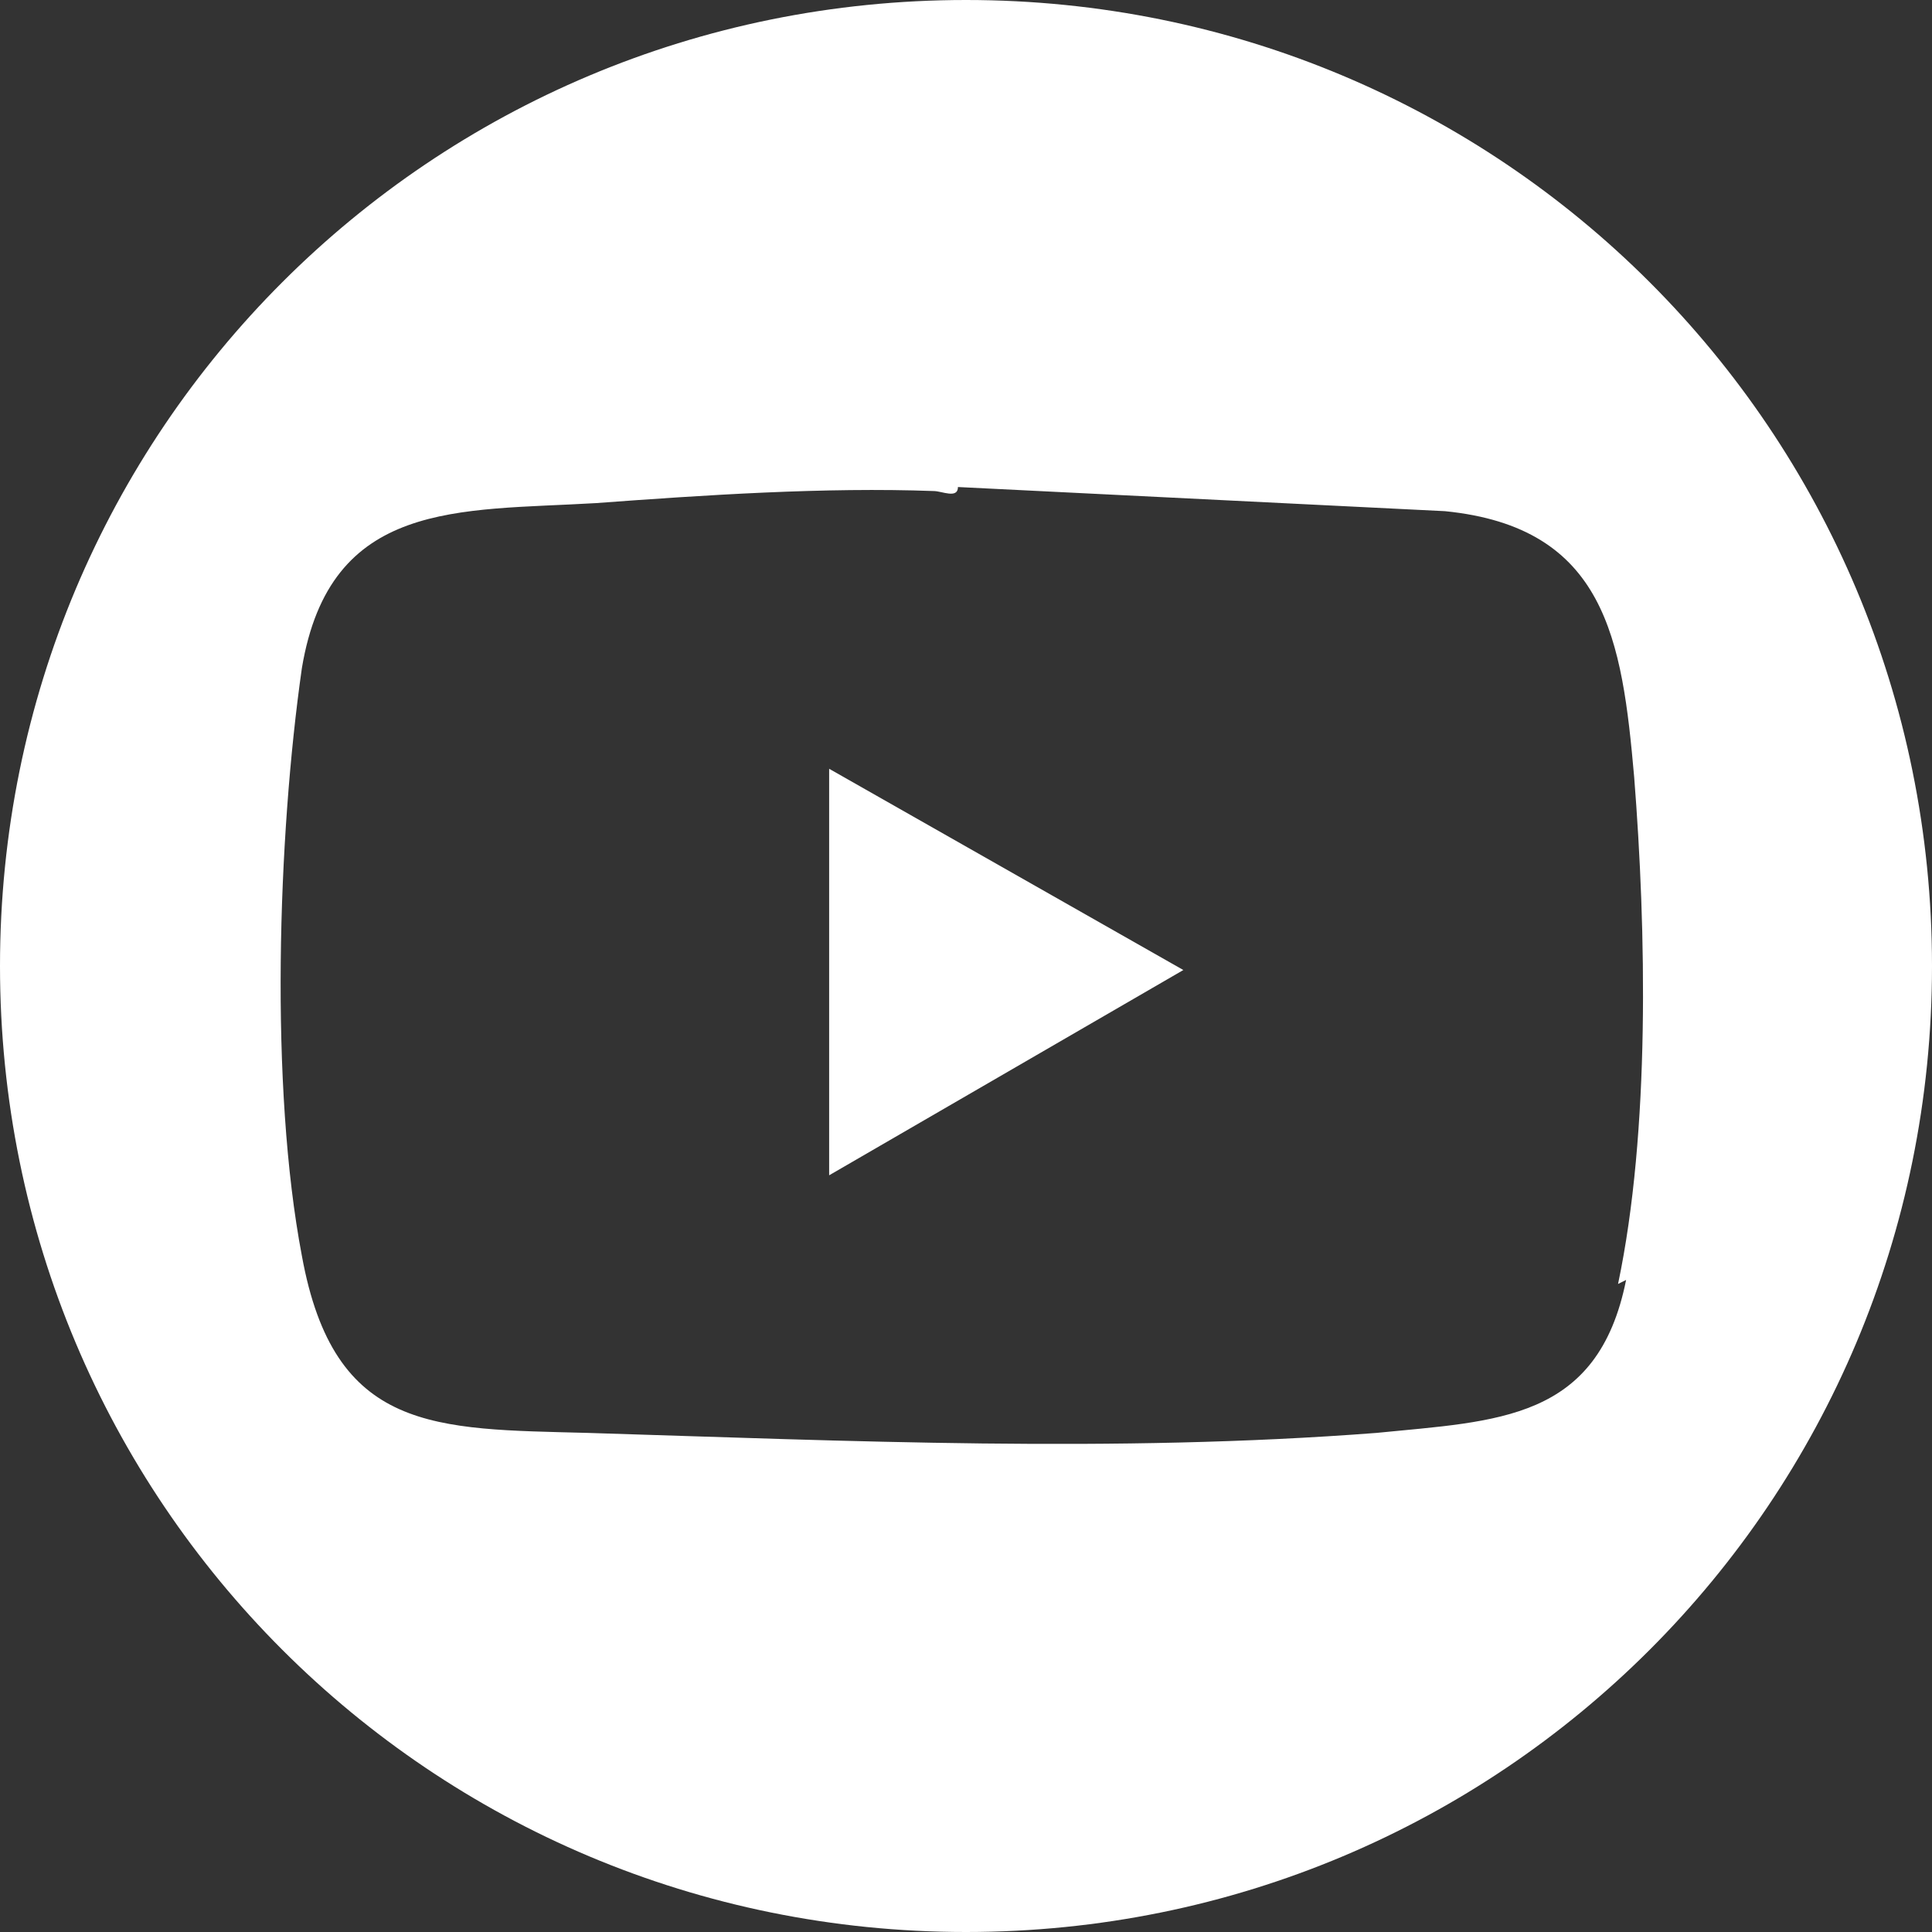 <?xml version="1.0" encoding="UTF-8"?>
<svg id="Layer_1" xmlns="http://www.w3.org/2000/svg" version="1.1" viewBox="0 0 48 48">
  <rect x="0" y="0" width="48" height="48" fill="#333333" stroke="none"/>
  <!-- Generator: Adobe Illustrator 29.6.1, SVG Export Plug-In . SVG Version: 2.1.1 Build 9)  -->
  <defs>
    <style>
      .st0 {
        fill: #fff;
      }
    </style>
  </defs>
  <polygon class="st0" points="20.6 29.2 29.4 24.1 20.6 19.1 20.6 29.2"/>
  <path class="st0" d="M24,0C10.7,0,0,10.7,0,24s10.7,24,24,24,24-10.7,24-24S37.3,0,24,0ZM40.4,31.8c-.7,3.5-3.2,3.5-6.2,3.8-6.5.5-13.1.2-19.6,0-3.8-.1-6.3,0-7.1-4.4-.8-4.2-.6-10.4,0-14.6.7-4.2,3.9-3.9,7.3-4.1,2.7-.2,5.7-.4,8.4-.3.2,0,.6.2.6-.1l12.1.6c4,.4,4.4,3.2,4.7,6.6.3,3.8.4,8.8-.4,12.6Z"/>
</svg>